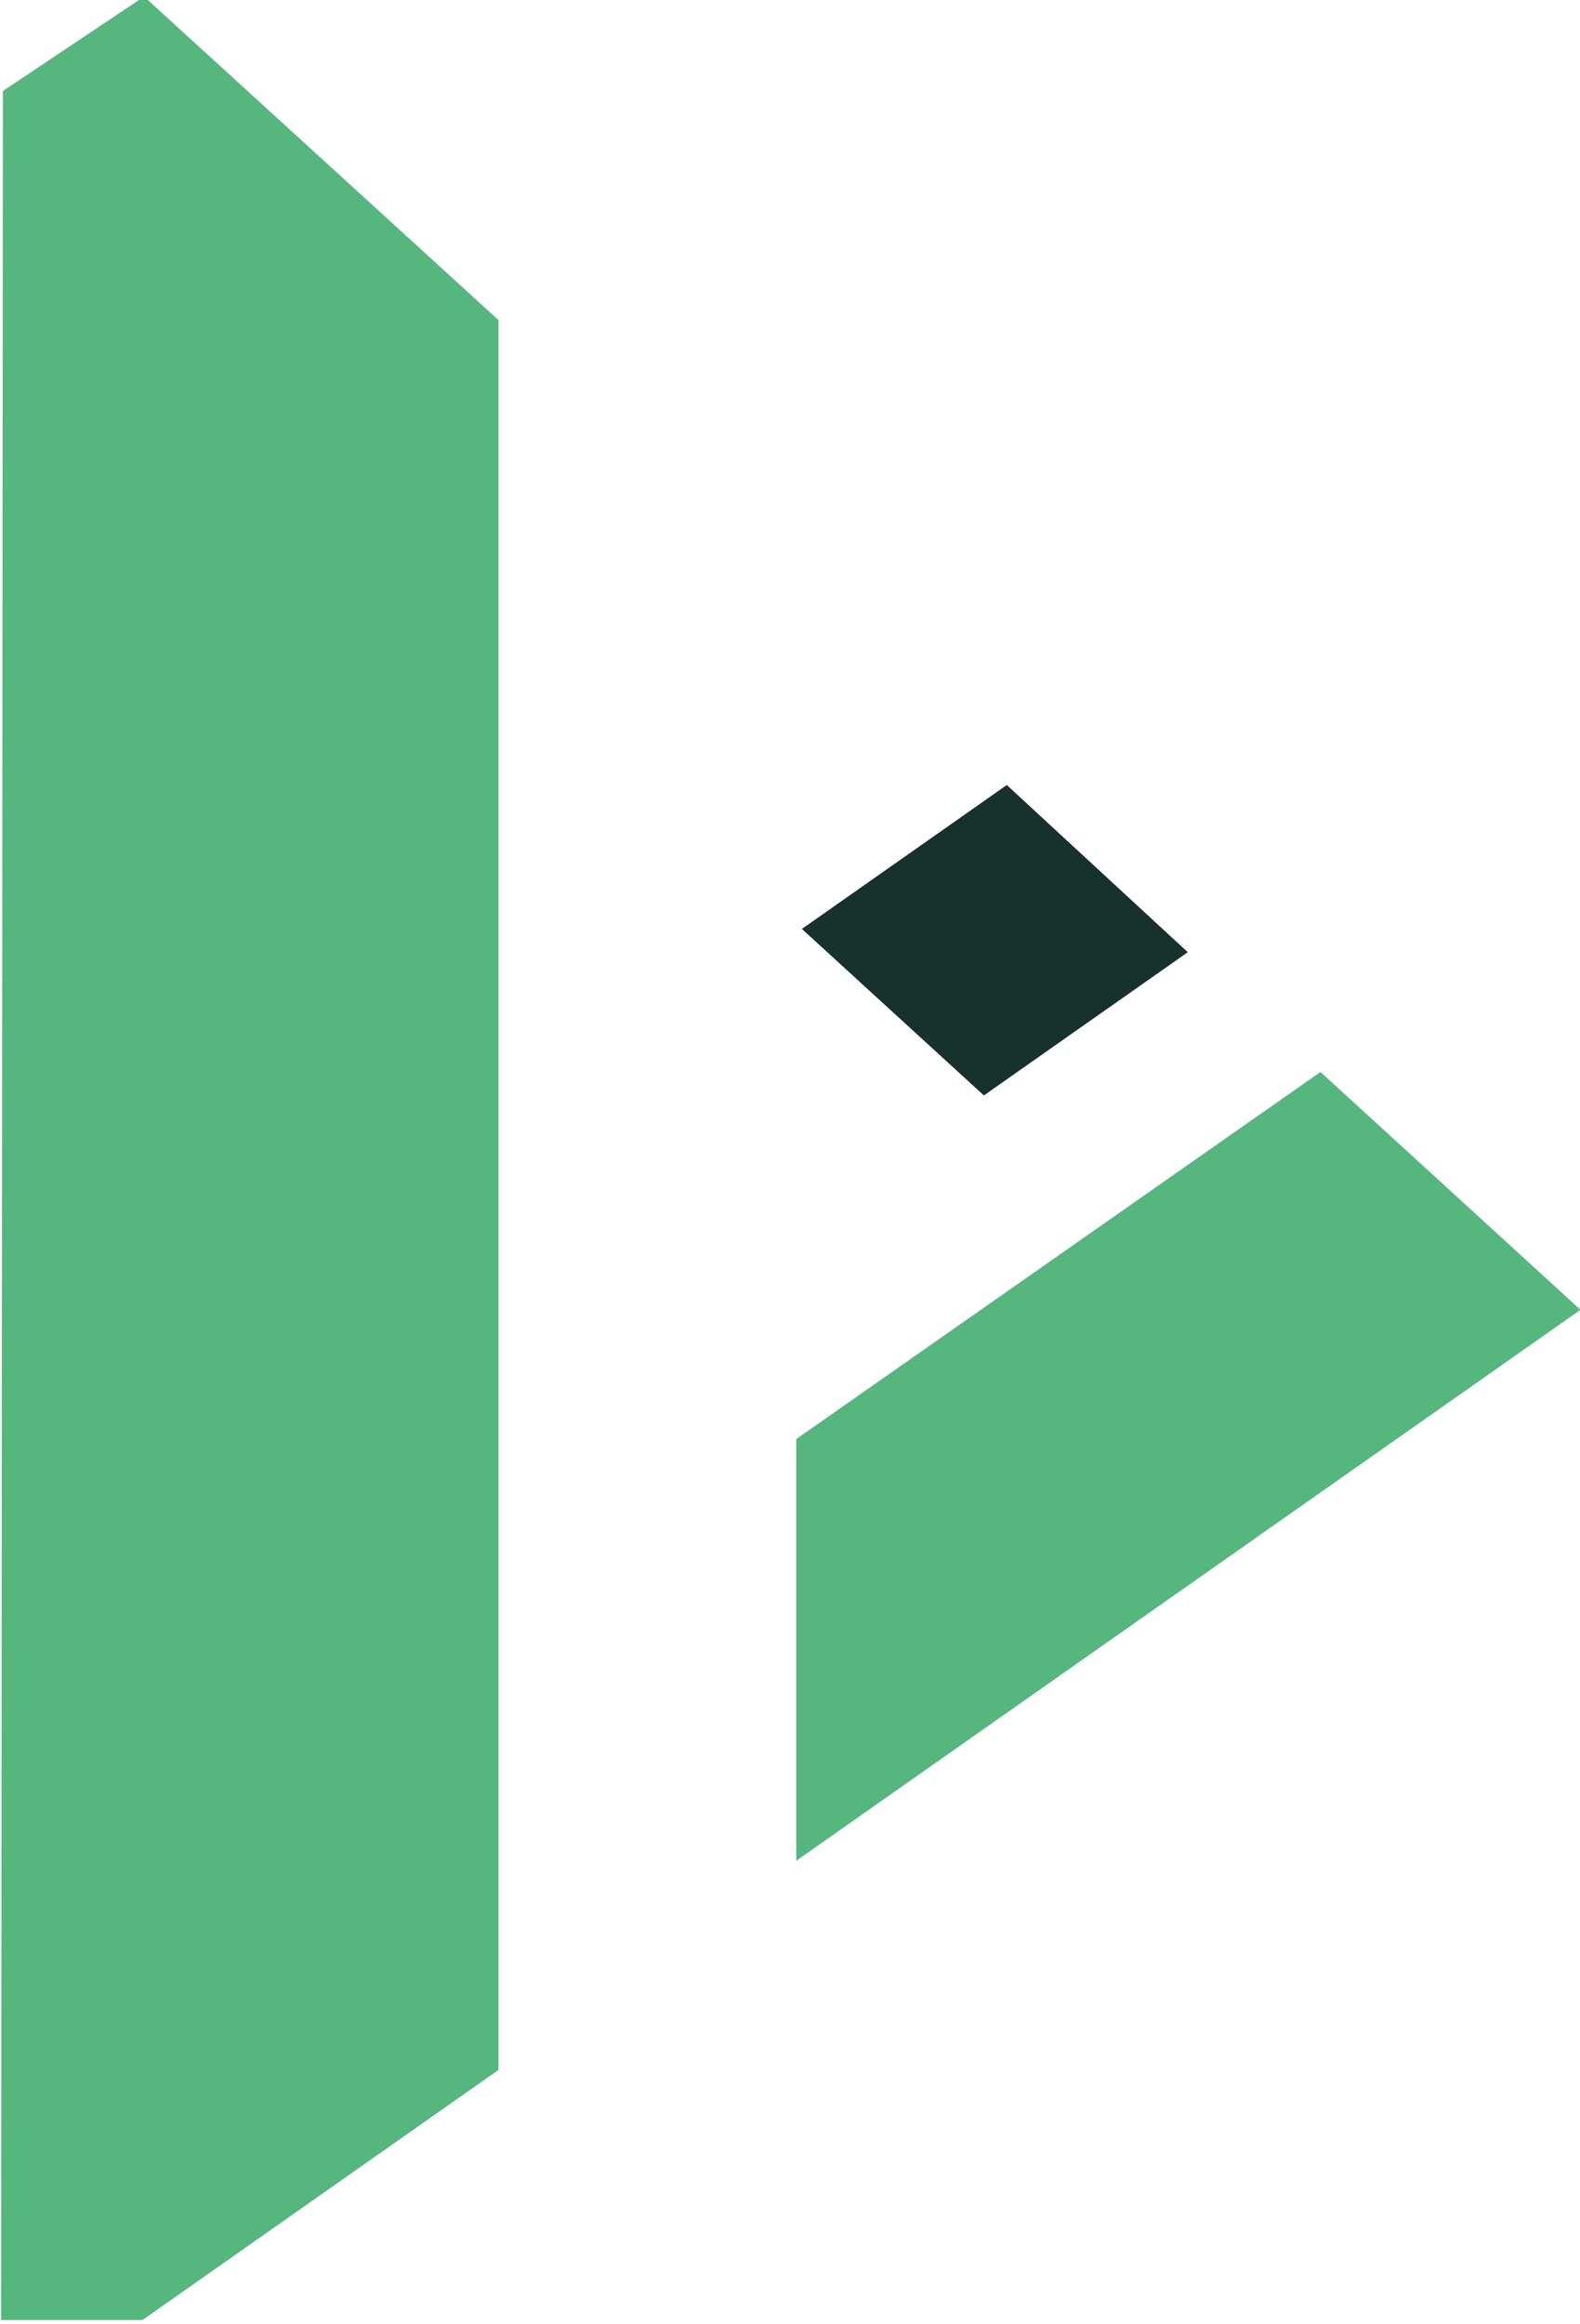 <?xml version="1.0" encoding="UTF-8" standalone="no"?>
<!-- Created with Inkscape (http://www.inkscape.org/) -->

<svg
   width="348.255"
   height="512"
   viewBox="0 0 92.142 135.467"
   version="1.1"
   id="svg7238"
   sodipodi:docname="viral3.svg"
   inkscape:export-filename="viral2.svg"
   inkscape:export-xdpi="96"
   inkscape:export-ydpi="96"
   xml:space="preserve"
   inkscape:version="1.3 (0e150ed6c4, 2023-07-21)"
   xmlns:inkscape="http://www.inkscape.org/namespaces/inkscape"
   xmlns:sodipodi="http://sodipodi.sourceforge.net/DTD/sodipodi-0.dtd"
   xmlns="http://www.w3.org/2000/svg"
   xmlns:svg="http://www.w3.org/2000/svg"><sodipodi:namedview
     id="namedview7240"
     pagecolor="#ffffff"
     bordercolor="#000000"
     borderopacity="0.25"
     inkscape:showpageshadow="2"
     inkscape:pageopacity="0.0"
     inkscape:pagecheckerboard="0"
     inkscape:deskcolor="#d1d1d1"
     inkscape:document-units="px"
     showgrid="false"
     showborder="false"
     inkscape:zoom="0.40576172"
     inkscape:cx="-1316.0433"
     inkscape:cy="1304.9531"
     inkscape:window-width="1920"
     inkscape:window-height="1027"
     inkscape:window-x="-8"
     inkscape:window-y="-8"
     inkscape:window-maximized="1"
     inkscape:current-layer="layer1" /><defs
     id="defs7235" /><g
     inkscape:label="Layer 1"
     inkscape:groupmode="layer"
     id="layer1"
     transform="translate(152.193,-469.494)"><g
       id="g63"
       transform="matrix(1.199,0,0,1.199,30.351,-93.63)"><path
         style="fill:#56b77e;fill-opacity:1;stroke:none;stroke-width:0.661;stroke-dasharray:none;stroke-opacity:1"
         d="m -145.24,469.494 -6.868,4.592 -0.086,108.351 h 6.879 l 17.315,-12.156 v -85.061 z"
         id="path39-9-9" /><path
         style="fill:#56b77e;fill-opacity:1;stroke:none;stroke-width:0.661;stroke-dasharray:none;stroke-opacity:1"
         d="m -113.518,560.113 38.146,-26.782 -12.648,-11.562 -25.499,17.844 v 20.499"
         id="path57-3-4" /><path
         style="fill:#17312c;fill-opacity:1;stroke:none;stroke-width:0.661;stroke-dasharray:none;stroke-opacity:1"
         d="m -113.245,514.817 8.853,8.094 9.918,-6.963 -8.804,-8.128 z"
         id="path62-1-2" /></g></g></svg>
